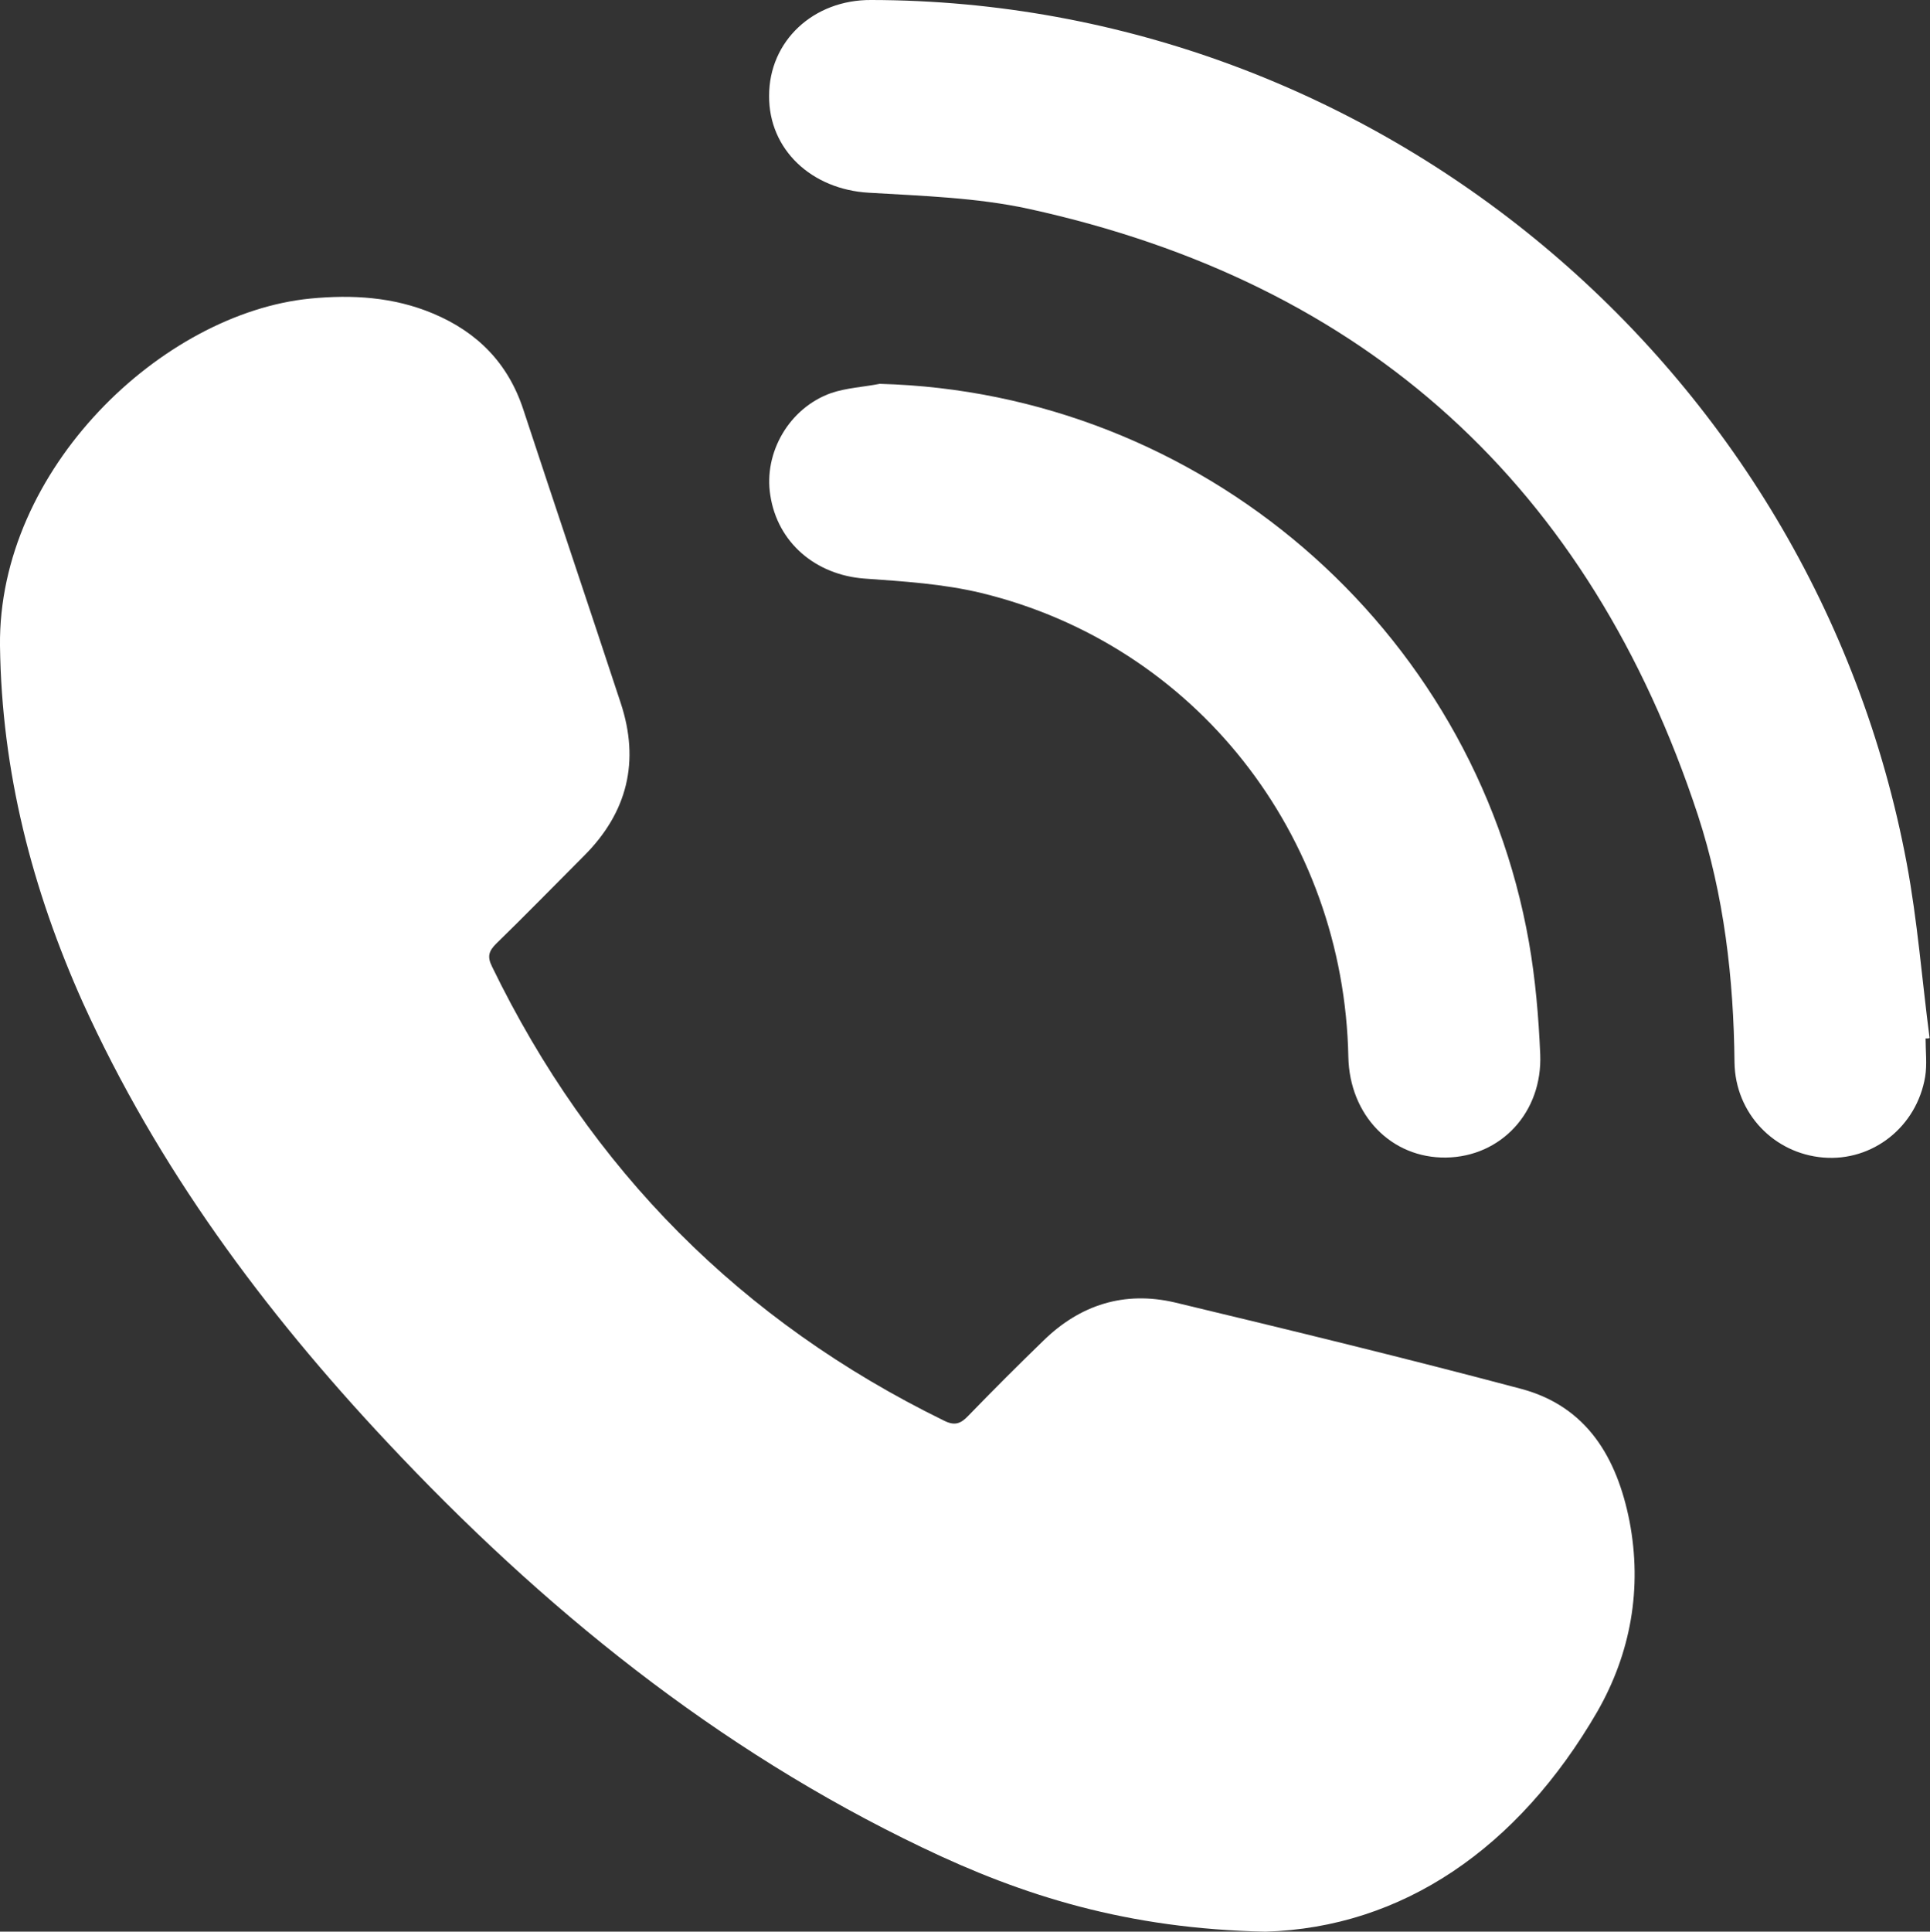 <?xml version="1.0" encoding="UTF-8"?> <!-- Generator: Adobe Illustrator 23.0.1, SVG Export Plug-In . SVG Version: 6.00 Build 0) --> <svg xmlns="http://www.w3.org/2000/svg" xmlns:xlink="http://www.w3.org/1999/xlink" id="Слой_1" x="0px" y="0px" viewBox="0 0 479.8 480.1" style="enable-background:new 0 0 479.8 480.1;" xml:space="preserve"><rect x="0" y="0" width="479.8" height="480.1" fill="#333333" stroke="none"/> <style type="text/css"> .st0{fill:#FFFFFF;} </style> <path class="st0" d="M314.6,480.1c-34.3-0.7-60.3-8.9-85.3-20.9c-51.2-24.5-94.5-59.6-133.1-100.8c-30.6-32.6-57-68.2-75.6-109.2 C8,221.1,0.4,191.8,0,160.5c-0.5-43.9,40.3-82.7,77.2-86.3c10.4-1,20.6-0.4,30.4,3.7c11,4.6,18.7,12.3,22.5,23.9 c8,24.3,16.2,48.6,24.2,72.9c4.8,14.5,1.7,27.2-9.1,38c-7.3,7.3-14.5,14.7-21.9,21.9c-1.8,1.8-2.2,3.2-1,5.6 c24.5,50.5,61.9,88.2,112.4,112.9c2.6,1.3,4.1,0.8,6-1.2c6.1-6.3,12.4-12.6,18.7-18.7c9.1-8.9,20.1-12.4,32.6-9.5 c28.8,6.9,57.6,13.9,86.2,21.5c16.4,4.4,23.8,17.2,26.9,32.9c3.2,16.7,0.3,32.8-8,47.3C377.4,459.4,348.6,479.1,314.6,480.1z"></path> <path class="st0" d="M478.7,258.1c0,3.2,0.4,6.4-0.1,9.5c-2.1,12.5-13.1,21.1-25.3,20.1c-12.3-1-21.9-11-22.1-23.6 c-0.2-20.9-2.6-41.6-9.1-61.5c-26.9-81.7-82.3-132.3-166.4-150.7c-12.9-2.8-26.4-3.2-39.7-4c-14.2-0.8-24.9-10.7-24.8-24.1 c0-13.6,11-23.9,25.4-23.8c125.2,0.2,234.2,90.9,257.4,214.5c2.7,14.4,3.8,29,5.7,43.5C479.4,258.1,479.1,258.1,478.7,258.1z"></path> <path class="st0" d="M218.7,95.4c79.5,2.1,147.6,60.3,161.4,138.8c1.6,9.1,2.4,18.5,2.8,27.8c0.6,14.5-9.8,25.5-23.4,25.7 c-13.6,0.2-24-10.5-24.3-25c-1.1-55.3-38.1-102.4-91.2-115.3c-9.5-2.3-19.4-2.9-29.1-3.6c-12.1-0.9-21.6-8.9-23.4-20.7 c-1.7-10.6,4.7-21.7,15.1-25.4C210.4,96.4,214.6,96.2,218.7,95.4z"></path> </svg> 